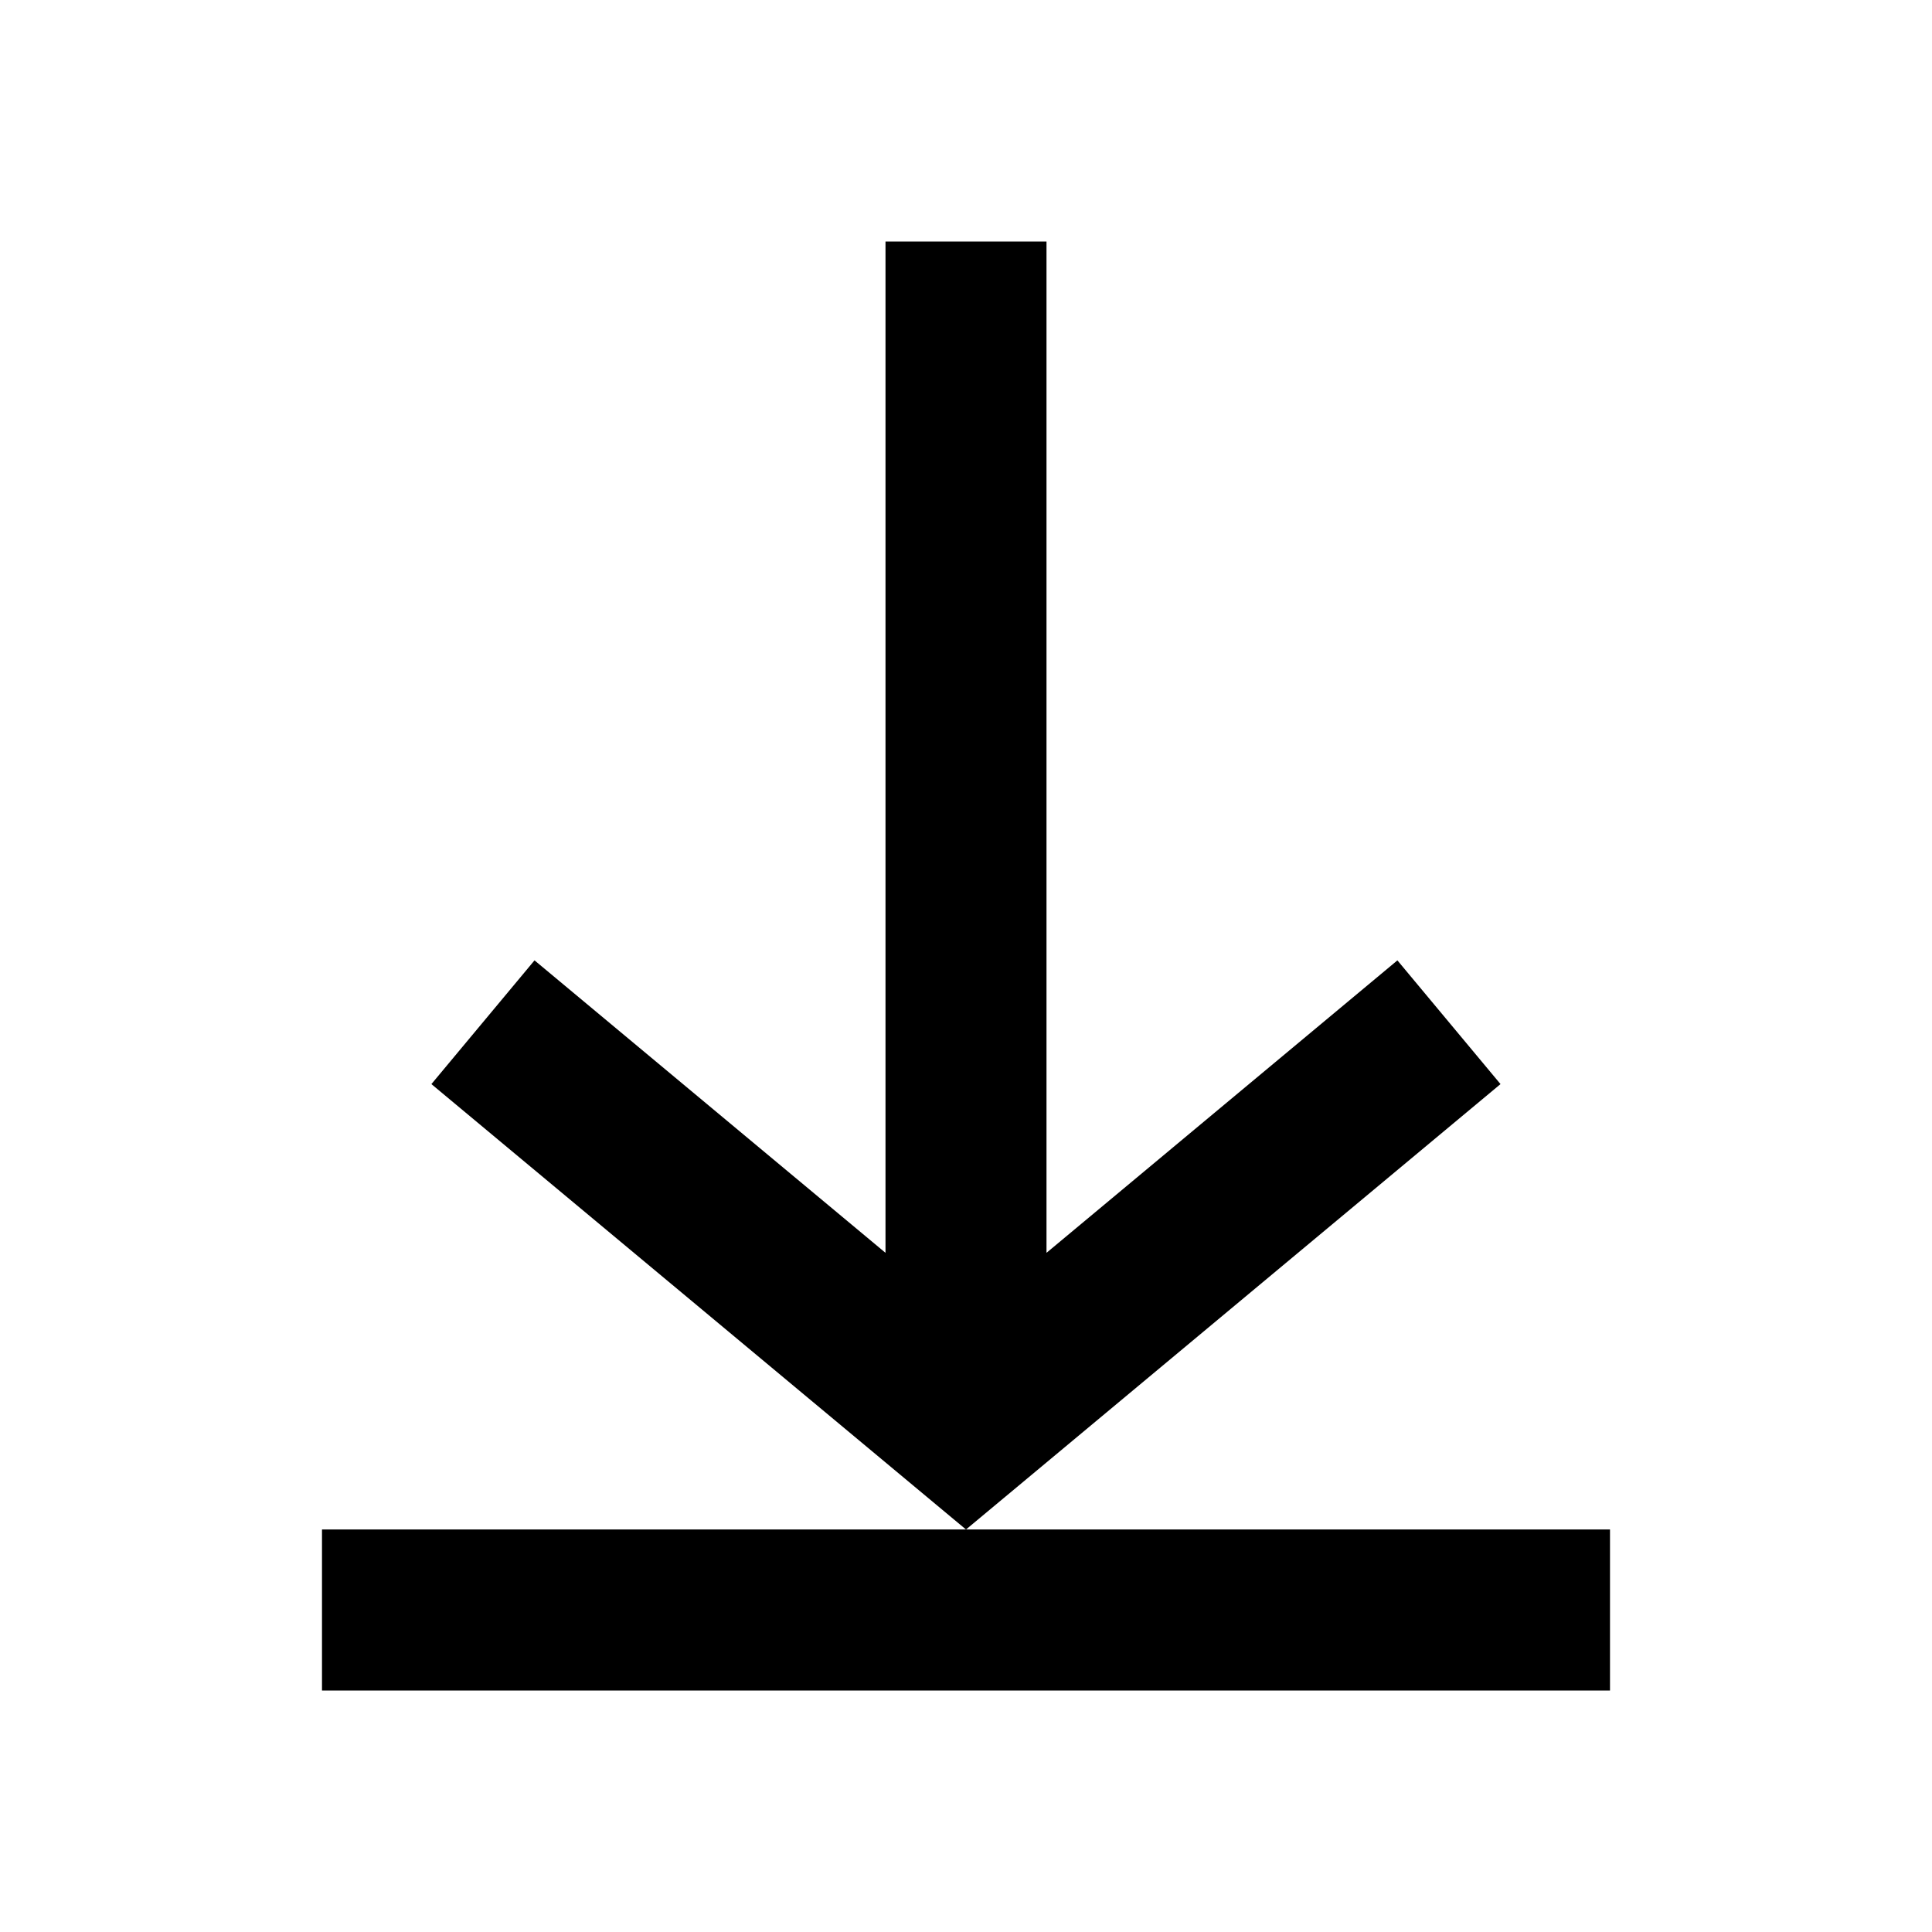 <?xml version="1.0" encoding="UTF-8"?>
<!-- Скачано с сайта svg4.ru / Downloaded from svg4.ru -->
<svg width="800px" height="800px" viewBox="0 0 512 512" version="1.1" xmlns="http://www.w3.org/2000/svg" xmlns:xlink="http://www.w3.org/1999/xlink">
    <title>lower-limit</title>
    <g id="Page-1" stroke="none" stroke-width="1" fill="none" fill-rule="evenodd">
        <g id="drop" fill="#000000" transform="translate(85.333, 64)">
            <path d="M170.667,341.333 L28.992,223.296 L56.32,190.507 L149.333,268.011 L149.333,0 L192,0 L192,268.011 L284.992,190.507 L312.32,223.296 L170.667,341.333 Z M1.42108547e-14,341.333 L341.333,341.333 L341.333,384 L1.42108547e-14,384 L1.42108547e-14,341.333 Z" id="Shape">

</path>
        </g>
    </g>
</svg>